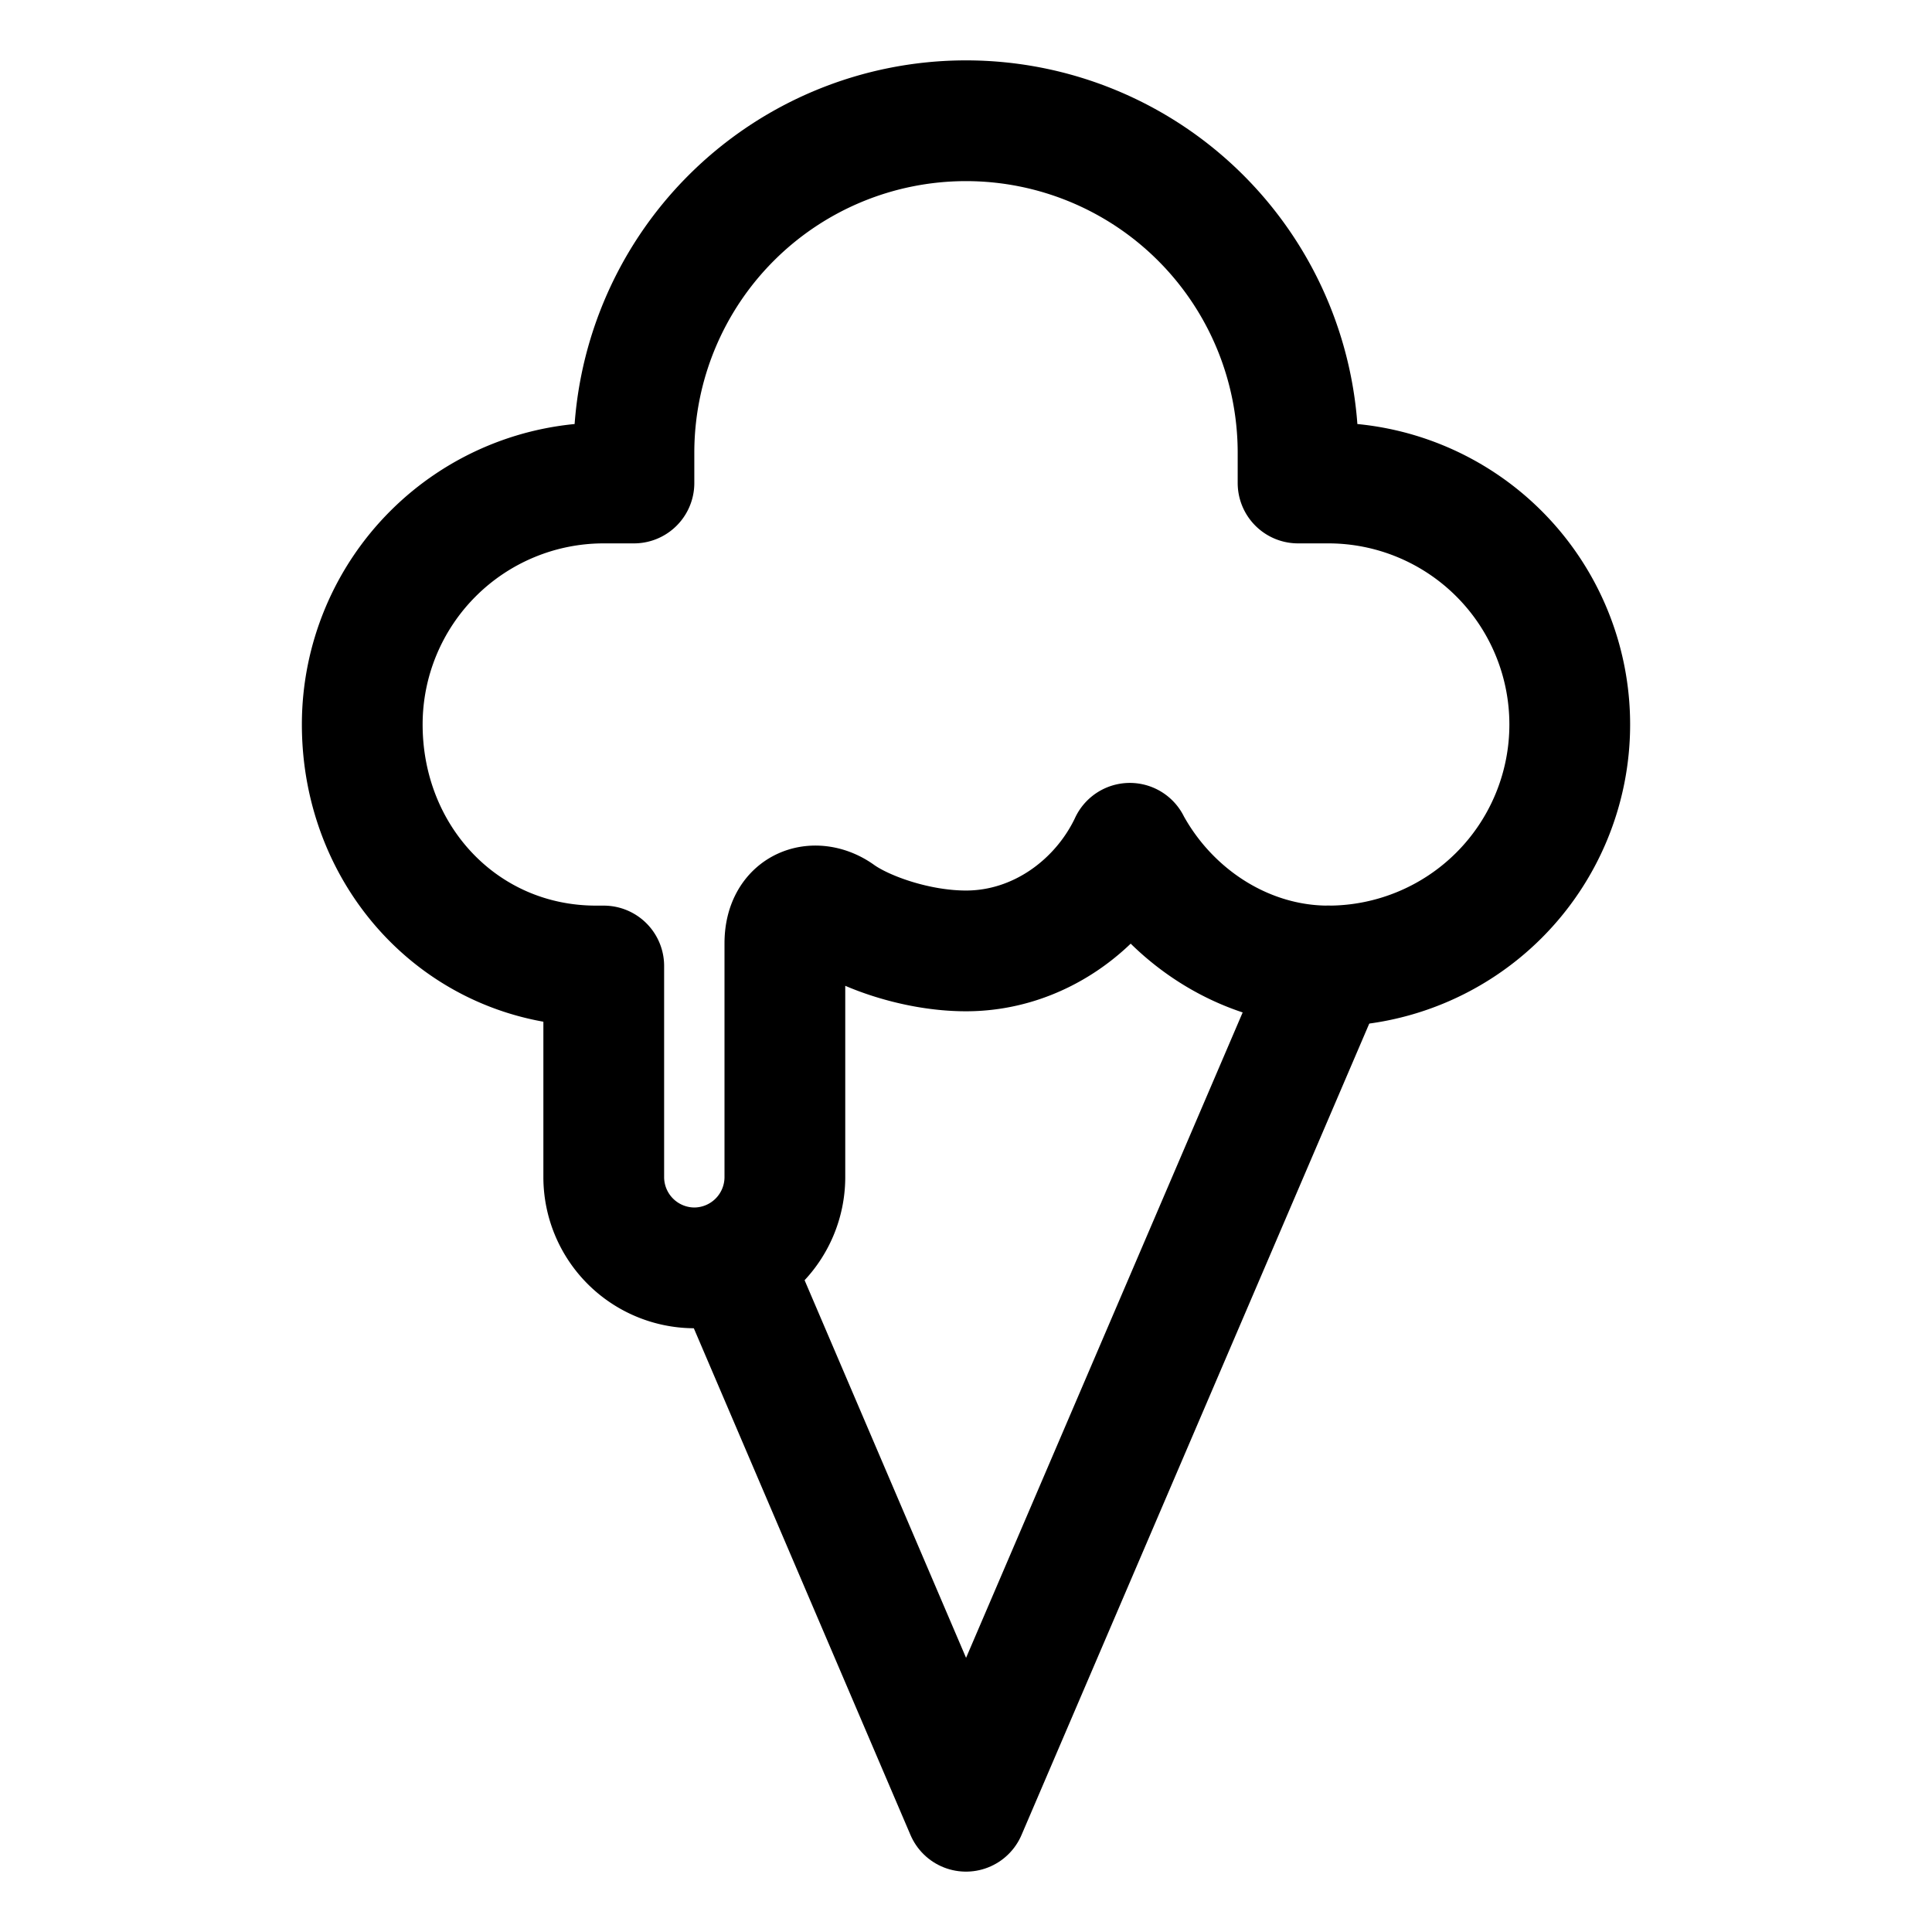 <svg xmlns="http://www.w3.org/2000/svg" class="ionicon" viewBox="0 0 512 512"><path fill="none" stroke="currentColor" stroke-linecap="round" stroke-linejoin="round" stroke-width="32" d="M352 256l-96 224-62-145"/><path d="M299.42 223.48C291.74 239.75 275.18 252 256 252c-13.1 0-27-5-33.63-9.76C216.27 237.87 208 240 208 250v62a24.07 24.07 0 01-24 24h0a24.07 24.07 0 01-24-24v-56h-2c-35.35 0-62-28.65-62-64a64 64 0 0164-64h8v-8a88 88 0 01176 0v8h8a64 64 0 010 128c-21.78 0-42-13-52.59-32.51z" fill="none" stroke="currentColor" stroke-linecap="round" stroke-linejoin="round" stroke-width="32"/></svg>